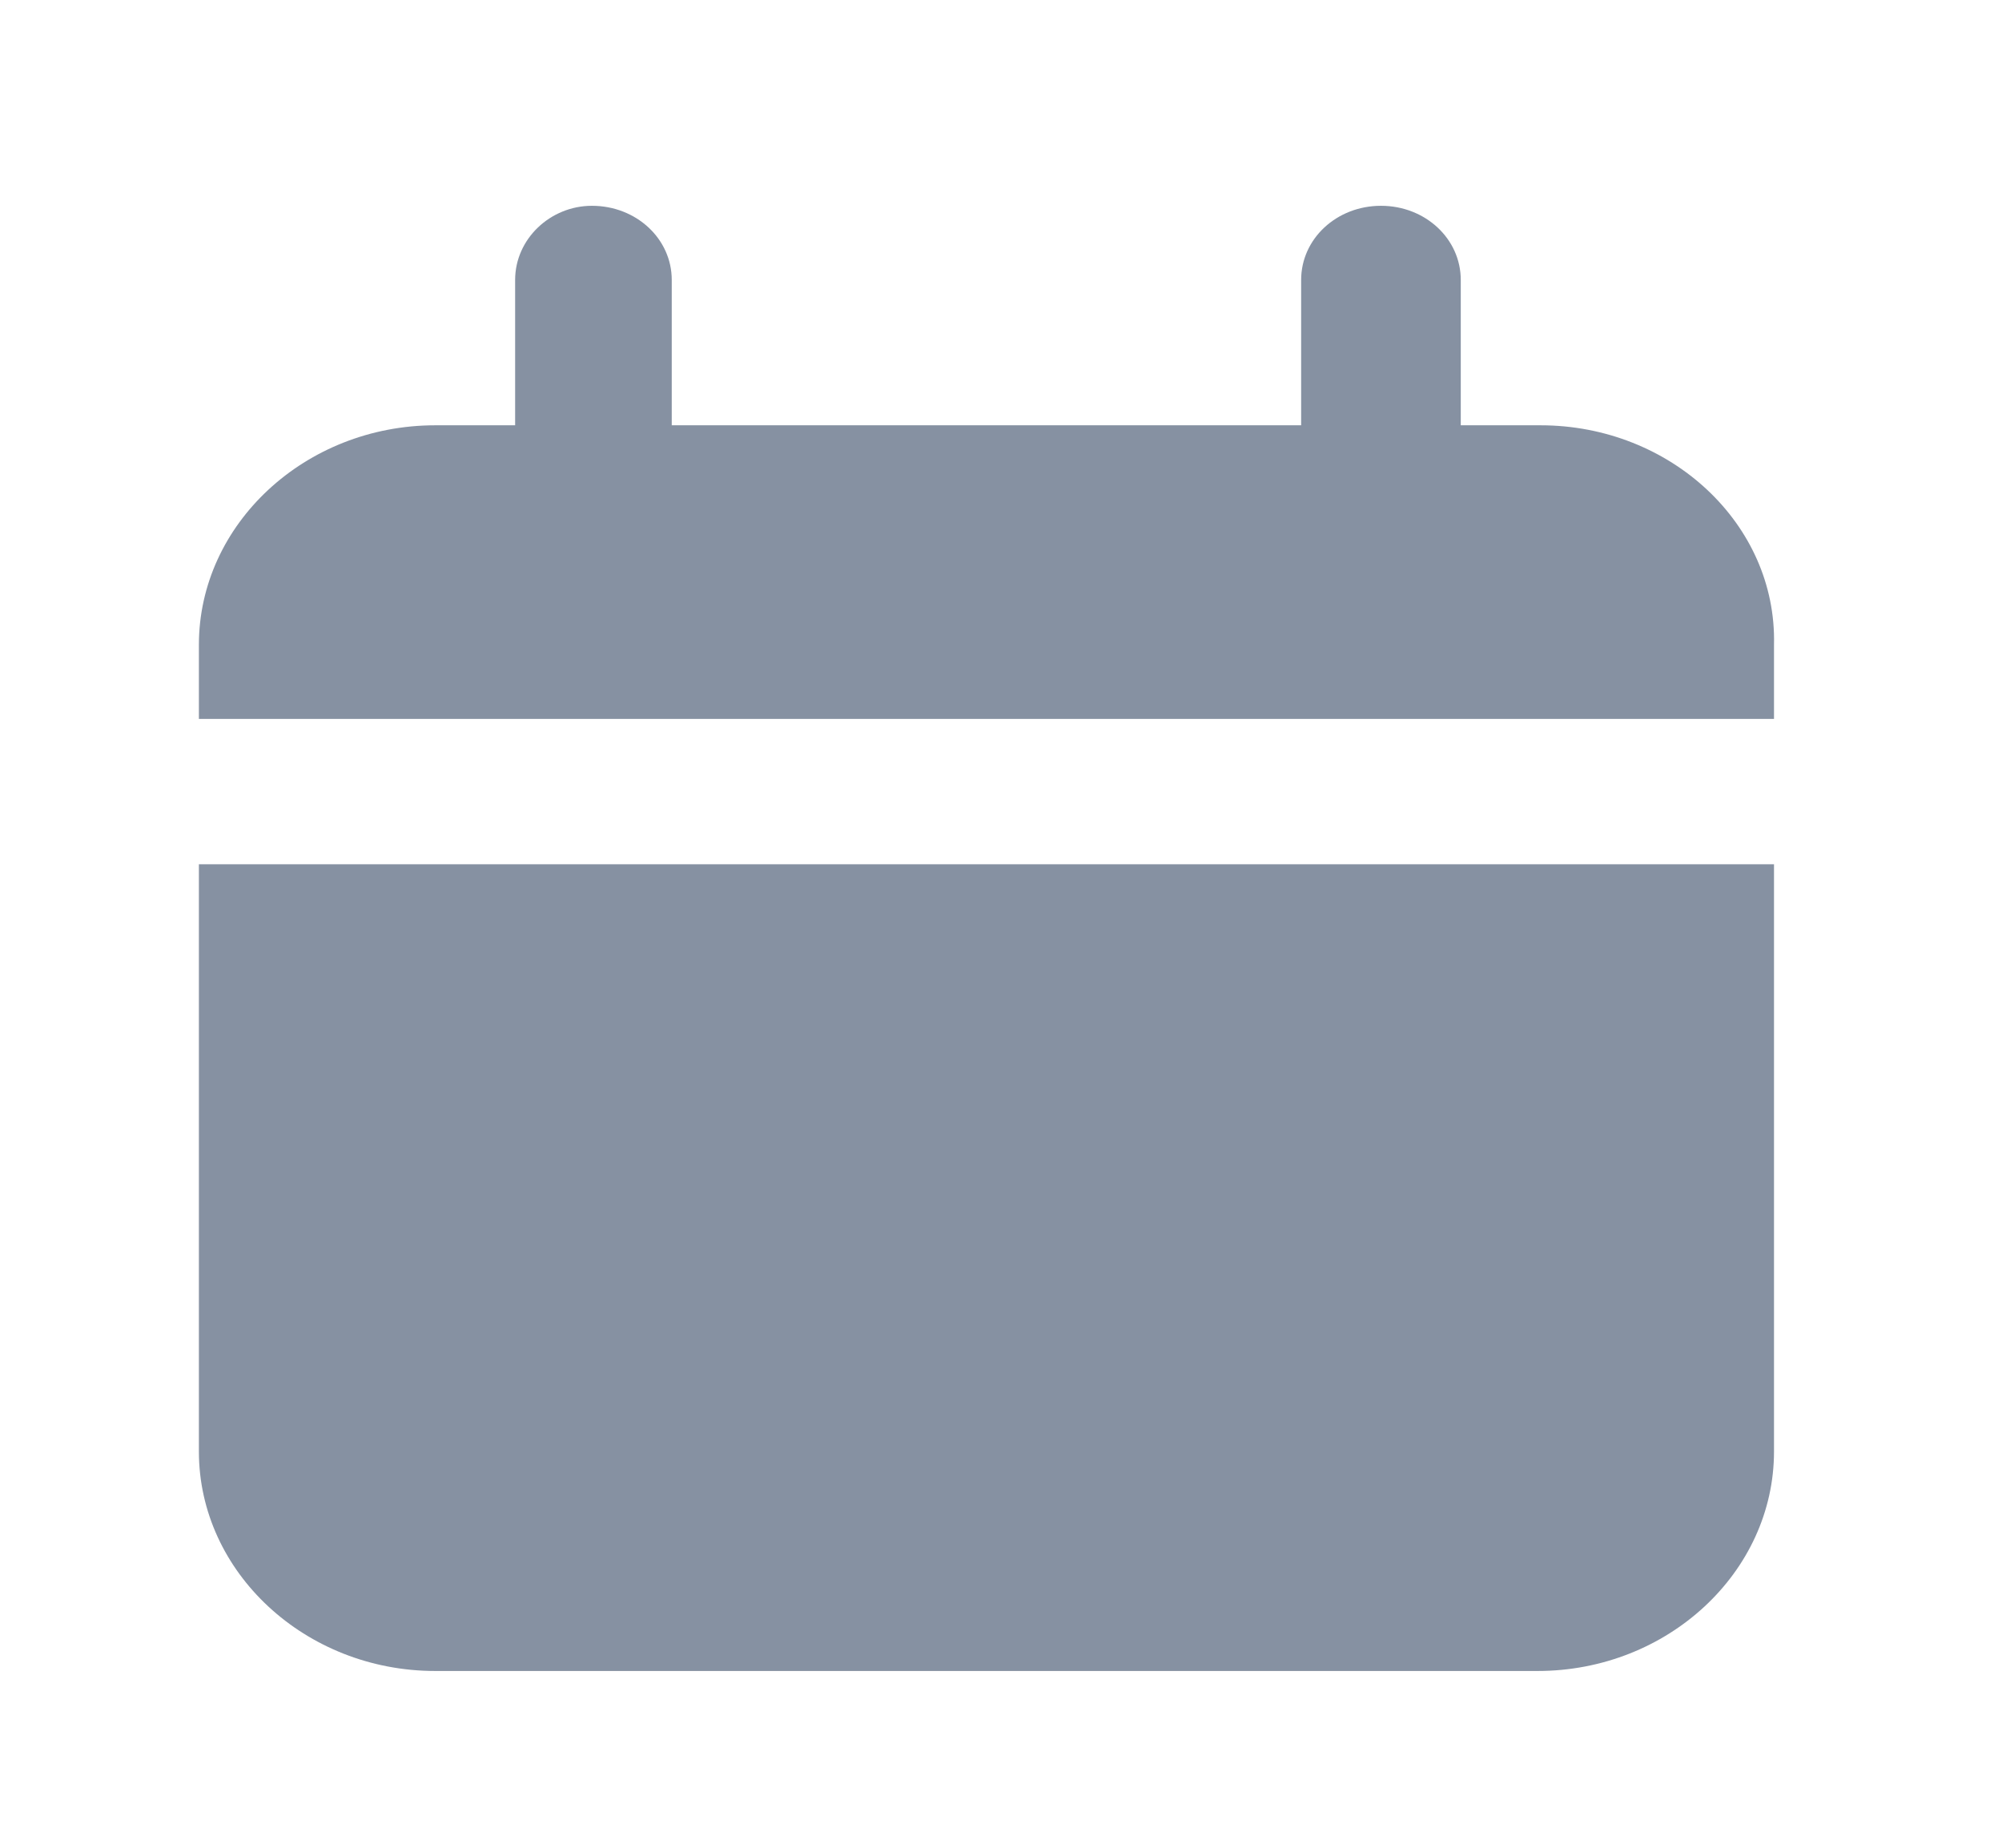 <svg width="26" height="24" viewBox="0 0 26 24" fill="none" xmlns="http://www.w3.org/2000/svg">
<g opacity="0.5">
<path d="M2.583 18.853C2.583 20.421 3.965 21.704 5.653 21.704H19.969C21.657 21.704 23.039 20.421 23.039 18.853V11.226H2.583V18.853Z" fill="#0E2445"/>
<path d="M20.007 5.524H18.971V3.636C18.971 3.101 18.51 2.673 17.935 2.673C17.359 2.673 16.898 3.101 16.898 3.636V5.524H8.724V3.636C8.724 3.101 8.263 2.673 7.687 2.673C7.15 2.673 6.69 3.101 6.69 3.636V5.524H5.653C3.965 5.524 2.583 6.807 2.583 8.375V9.338H23.039V8.375C23.077 6.807 21.696 5.524 20.007 5.524Z" fill="#0E2445"/>
</g>
</svg>
